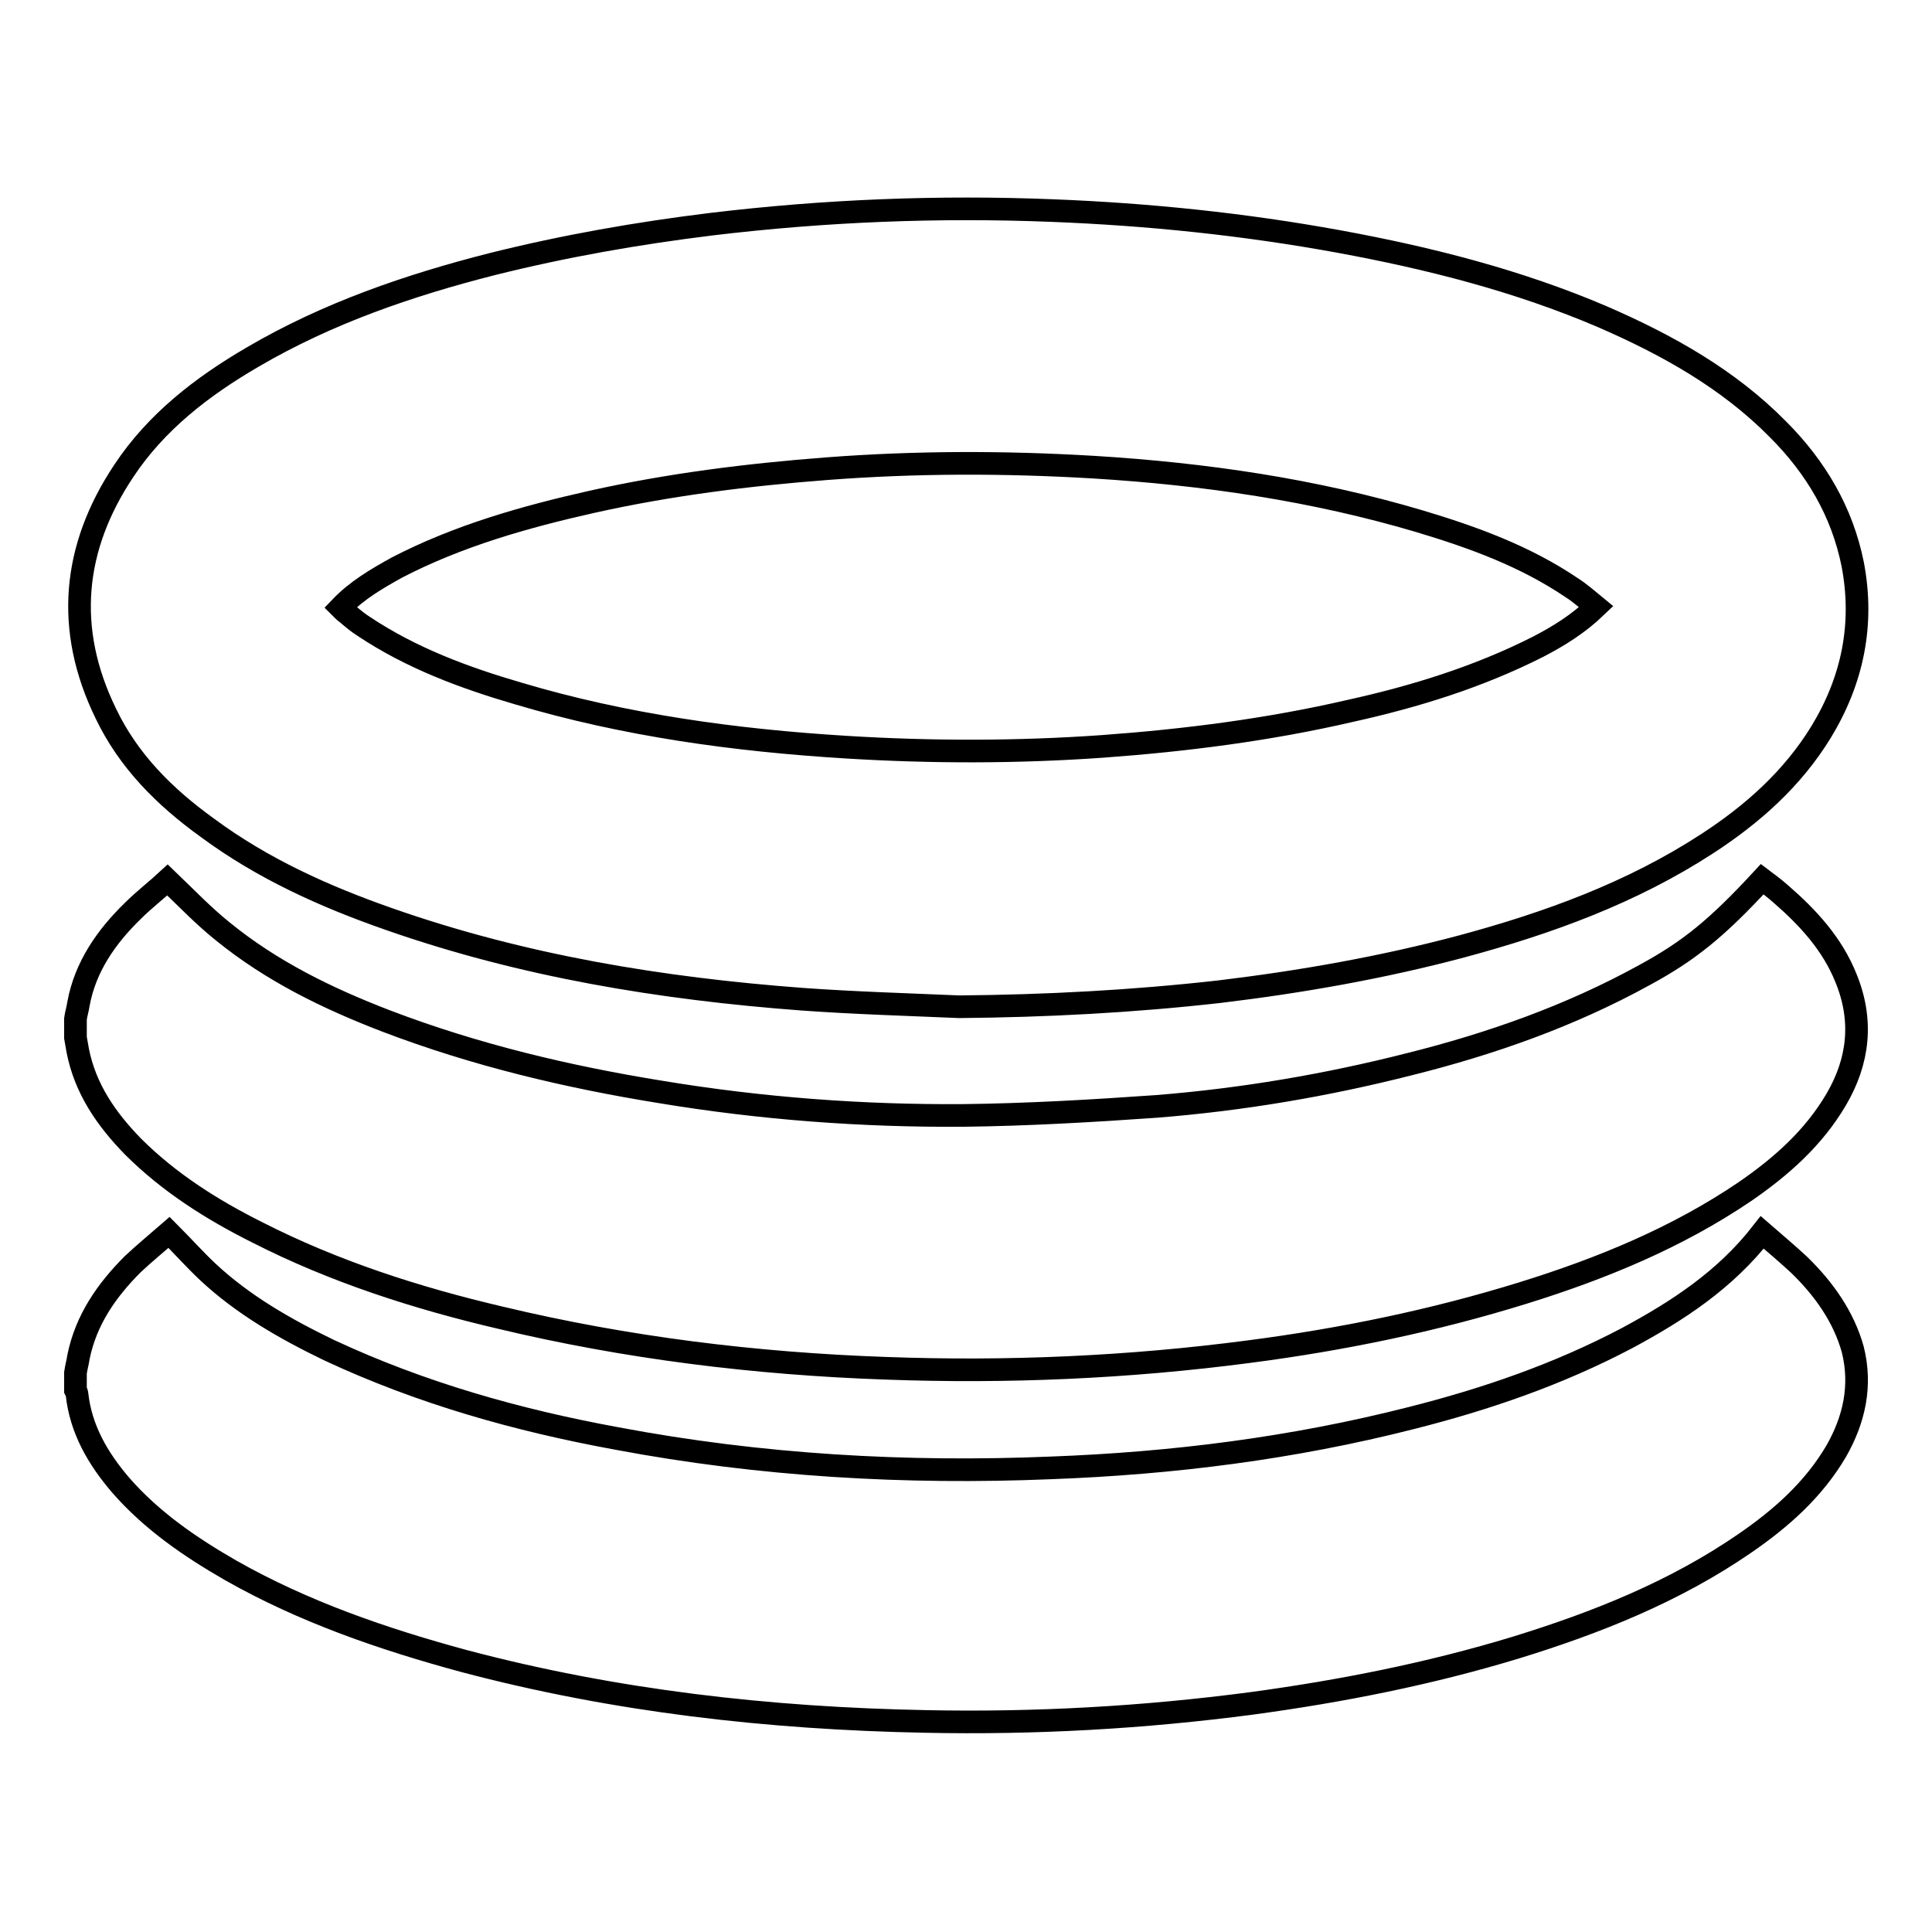 <?xml version="1.0" encoding="utf-8"?>
<!-- Svg Vector Icons : http://www.onlinewebfonts.com/icon -->
<!DOCTYPE svg PUBLIC "-//W3C//DTD SVG 1.1//EN" "http://www.w3.org/Graphics/SVG/1.1/DTD/svg11.dtd">
<svg version="1.1" xmlns="http://www.w3.org/2000/svg" xmlns:xlink="http://www.w3.org/1999/xlink" x="0px" y="0px" viewBox="0 0 256 256" enable-background="new 0 0 256 256" xml:space="preserve">
<g> <path stroke-width="3" fill-opacity="0" stroke="#000000"  d="M17.6,151.9c4.8,4.8,10.5,8.4,16.5,11.4c10.2,5.2,21.1,8.7,32.2,11.3c16.7,4,33.8,6.1,51,6.7 c16.1,0.6,32.2-0.1,48.2-2.2c12.3-1.6,24.5-4.1,36.4-7.8c10.3-3.2,20.3-7.3,29.3-13.4c4.8-3.3,9.1-7.1,12.1-12.2 c3-5.1,3.6-10.5,1.3-16.1c-1.8-4.5-5-8-8.7-11.2c-0.8-0.7-1.6-1.3-2.4-1.9c-6,6.5-9.7,9.5-15.6,12.7c-9.8,5.4-20.3,9.1-31.1,11.8 c-11,2.8-22.2,4.7-33.5,5.6c-8.5,0.6-17.1,1.1-25.6,1.2c-13.4,0.1-26.8-0.9-40.1-3.1c-12.4-2-24.6-4.9-36.4-9.4 c-7.8-3-15.2-6.6-21.7-11.9c-2.5-2-4.8-4.4-7.3-6.8c-1.4,1.3-3.1,2.6-4.6,4.1c-3.5,3.4-6.3,7.4-7.2,12.3c-0.1,0.7-0.3,1.3-0.4,2 c0,0.8,0,1.7,0,2.5c0.1,0.6,0.2,1.1,0.3,1.7C11.3,144.3,14.1,148.3,17.6,151.9z M238.4,167.6c-1.6-1.5-3.3-2.9-4.9-4.3 c-4.9,6.3-11.2,10.4-17.9,14c-9.1,4.8-18.7,8.1-28.6,10.6c-15.7,4-31.6,6-47.7,6.6c-19.3,0.8-38.5-0.3-57.6-3.9 c-13.1-2.4-25.9-6-38.1-11.7c-5.8-2.8-11.4-6-16.1-10.4c-1.7-1.6-3.3-3.4-5.1-5.2c-1.6,1.4-3.2,2.7-4.8,4.2 c-3.5,3.5-6.2,7.4-7.2,12.3c-0.1,0.7-0.3,1.4-0.4,2.1c0,0.8,0,1.5,0,2.3c0.1,0.2,0.2,0.4,0.2,0.5c0.5,4.7,2.8,8.6,5.8,12.1 c4.1,4.7,9.2,8.2,14.6,11.3c9.7,5.5,20.2,9.1,30.9,12c20,5.3,40.4,7.6,61.1,8c14.5,0.3,28.9-0.5,43.3-2.4c11.8-1.6,23.5-3.9,35-7.4 c10.7-3.3,21-7.4,30.3-13.8c4.8-3.3,9.1-7.1,12.1-12.2c2.4-4.2,3.4-8.7,2.2-13.5C244.3,174.5,241.7,170.8,238.4,167.6z M27.5,109.7 c7.3,5.4,15.5,9.1,24.1,12.1c17.7,6.2,36,9.2,54.7,10.6c6.9,0.5,13.9,0.7,20.8,1c11.5-0.1,23-0.7,34.5-2c10.8-1.3,21.6-3.2,32.1-6 c11.5-3.1,22.5-7.1,32.5-13.6c6-3.9,11.3-8.6,15.1-14.8c4.2-6.9,5.7-14.3,4.2-22.2c-1.4-7-4.9-12.9-9.9-17.9 c-6.6-6.7-14.7-11.2-23.2-14.9c-11.2-4.8-23-7.8-35-10c-12.6-2.3-25.2-3.6-38-4.1c-15.1-0.6-30.1,0-45.1,1.8 c-9.8,1.2-19.5,2.9-29.1,5.3c-11,2.8-21.8,6.5-31.7,12.3c-6.7,3.9-12.8,8.6-17.1,15.1c-6.8,10.2-7.8,21-2.4,32.1 C17,100.8,21.8,105.6,27.5,109.7z M52.6,75.2c8.1-4.2,16.9-6.7,25.8-8.7c10.3-2.3,20.7-3.6,31.2-4.4c11.8-0.9,23.5-0.9,35.3-0.2 c14.7,0.9,29.2,3,43.3,7.2c7,2.1,13.9,4.6,20.1,8.8c1.1,0.7,2.1,1.6,3.2,2.5c-2.4,2.3-5,3.9-7.7,5.3c-7.9,4-16.3,6.6-24.9,8.5 c-10.8,2.5-21.8,3.9-32.8,4.7c-11.3,0.8-22.7,0.8-34,0.1c-14.7-0.9-29.3-2.9-43.4-7.1c-7.2-2.1-14.2-4.7-20.5-8.9 c-0.8-0.5-1.5-1.1-2.2-1.7c-0.3-0.2-0.6-0.5-0.9-0.8C47.3,78.2,49.9,76.7,52.6,75.2z"/></g>
</svg>